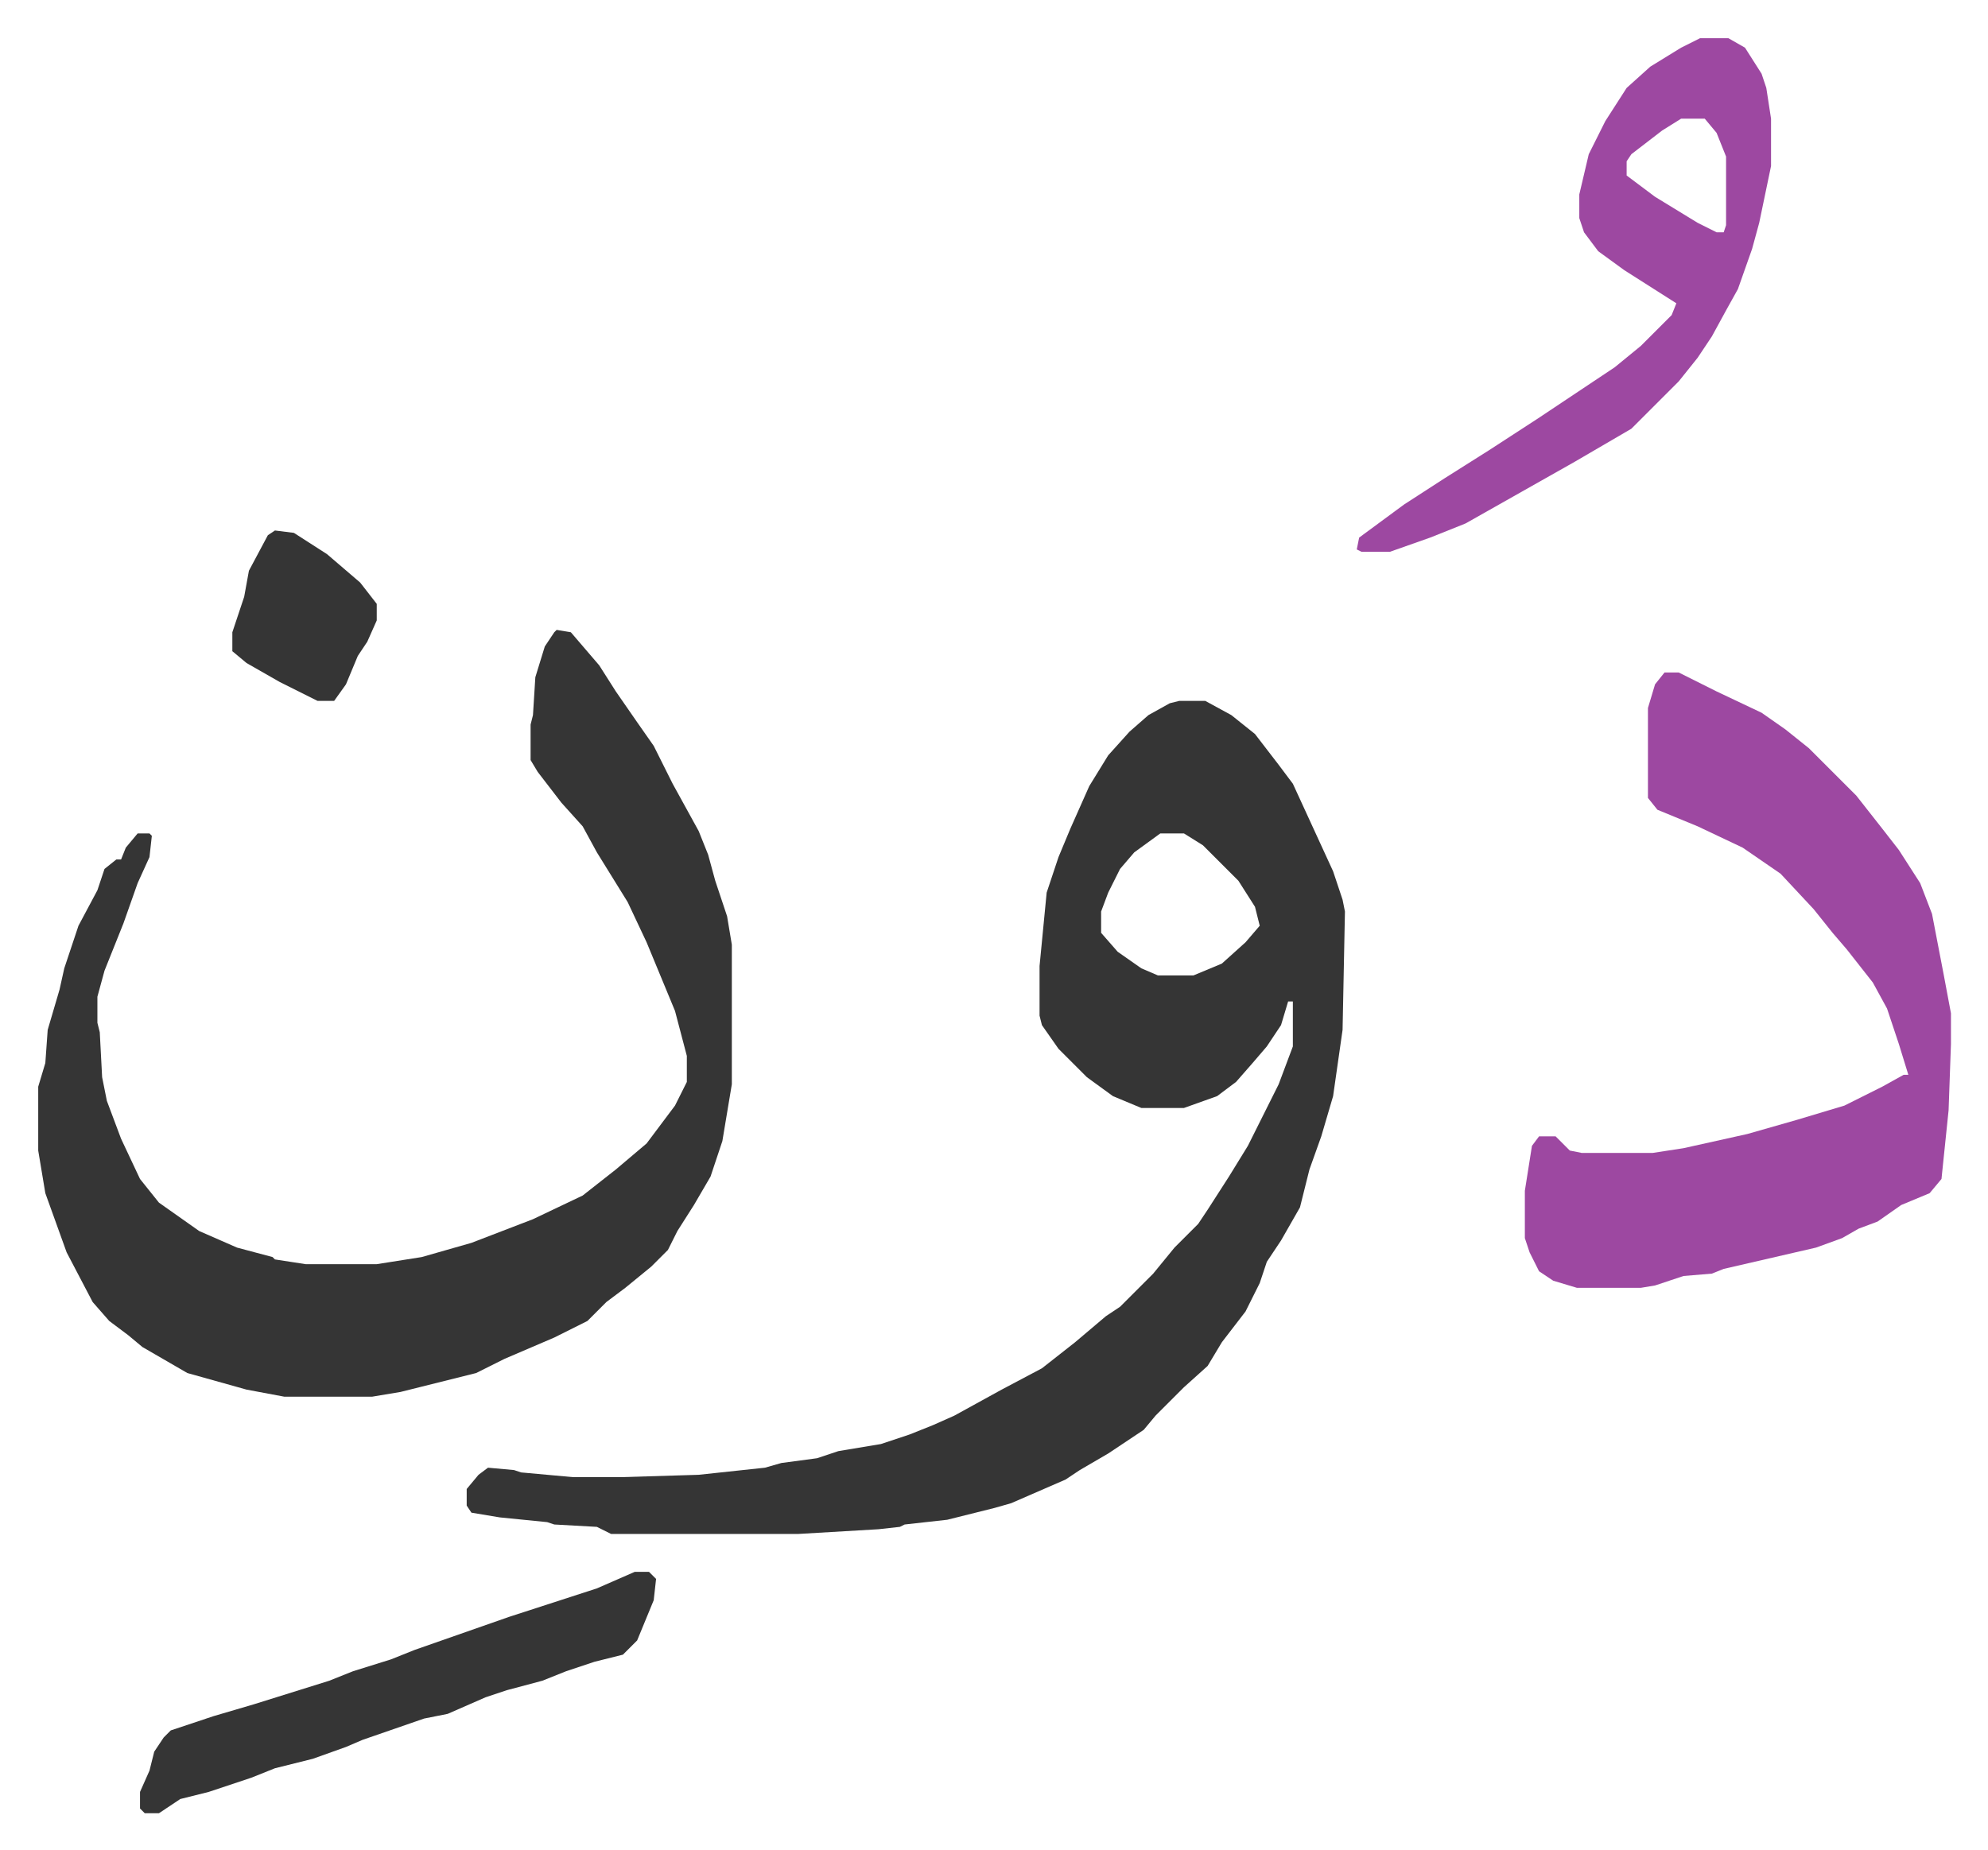 <svg xmlns="http://www.w3.org/2000/svg" role="img" viewBox="-16.15 420.85 839.80 781.80"><path fill="#353535" id="rule_normal" d="M482 717h11l11 6 10 8 10 13 6 8 17 37 4 12 1 5-1 50-4 28-5 17-5 14-4 16-8 14-6 9-3 9-6 12-10 13-6 10-10 9-12 12-5 6-15 10-12 7-6 4-23 10-7 2-20 5-18 2-2 1-9 1-34 2h-79l-6-3-18-1-3-1-20-2-12-2-2-3v-7l5-6 4-3 11 1 3 1 22 2h20l33-1 28-3 7-2 15-2 9-3 18-3 12-4 10-4 9-4 20-11 17-9 14-11 13-11 6-4 14-14 9-11 10-10 4-6 9-14 8-13 13-26 6-16v-19h-2l-3 10-6 9-6 7-7 8-8 6-14 5h-18l-12-5-11-8-12-12-7-10-1-4v-21l3-31 5-15 5-12 8-18 8-13 9-10 8-7 9-5zm-8 56l-11 8-6 7-5 10-3 8v9l7 8 10 7 7 3h15l12-5 10-9 6-7-2-8-7-11-15-15-8-5zm-255-86l6 1 12 14 7 11 9 13 7 10 8 16 11 20 4 10 3 11 5 15 2 12v59l-4 24-5 15-7 12-7 11-4 8-7 7-11 9-8 6-8 8-14 7-21 9-12 6-32 8-12 2h-37l-16-3-25-7-19-11-6-5-8-6-7-8-11-21-9-25-3-18v-27l3-10 1-14 5-17 2-9 6-18 8-15 3-9 5-4h2l2-5 5-6h5l1 1-1 9-5 11-6 17-8 20-3 11v11l1 4 1 19 2 10 6 16 8 17 8 10 17 12 16 7 15 4 1 1 13 2h30l19-3 21-6 26-10 21-10 14-11 13-11 12-16 5-10v-11l-5-19-12-29-8-17-13-21-6-11-9-10-10-13-3-5v-15l1-4 1-16 4-13 4-6z"/><path fill="#9d48a1" id="rule_ikhfa" d="M687 705h6l16 8 19 9 10 7 10 8 20 20 11 14 7 9 9 14 5 13 5 26 3 16v13l-1 28-3 29-5 6-12 5-10 7-8 3-7 4-11 4-39 9-5 2-12 1-12 4-6 1h-27l-10-3-6-4-4-8-2-6v-20l3-19 3-4h7l6 6 5 1h30l13-2 27-6 21-6 20-6 16-8 9-5h2l-4-13-5-15-6-11-11-14-6-7-8-10-14-15-16-11-19-9-17-7-4-5v-38l3-10zm15-268h12l7 4 7 11 2 6 2 13v20l-5 24-3 11-6 17-5 9-6 11-6 9-8 10-20 20-24 14-23 13-23 13-15 6-17 6h-12l-2-1 1-5 19-14 17-11 19-12 20-13 33-22 11-9 13-13 2-5-22-14-11-8-6-8-2-6v-10l4-17 7-14 9-14 10-9 13-8zm-8 34l-8 5-13 10-2 3v6l12 9 18 11 8 4h3l1-3v-29l-4-10-5-6z"/><path fill="#353535" id="rule_normal" d="M252 1085h6l3 3-1 9-7 17-6 6-12 3-12 4-10 4-15 4-9 3-16 7-10 2-26 9-7 3-14 5-16 4-10 4-18 6-12 3-9 6h-6l-2-2v-7l4-9 2-8 4-6 3-3 18-6 17-5 16-5 16-5 10-4 16-5 10-4 20-7 20-7 37-12zM100 645l8 1 14 9 14 12 7 9v7l-4 9-4 6-5 12-5 7h-7l-16-8-14-8-6-5v-8l5-15 2-11 8-15z"/></svg>
